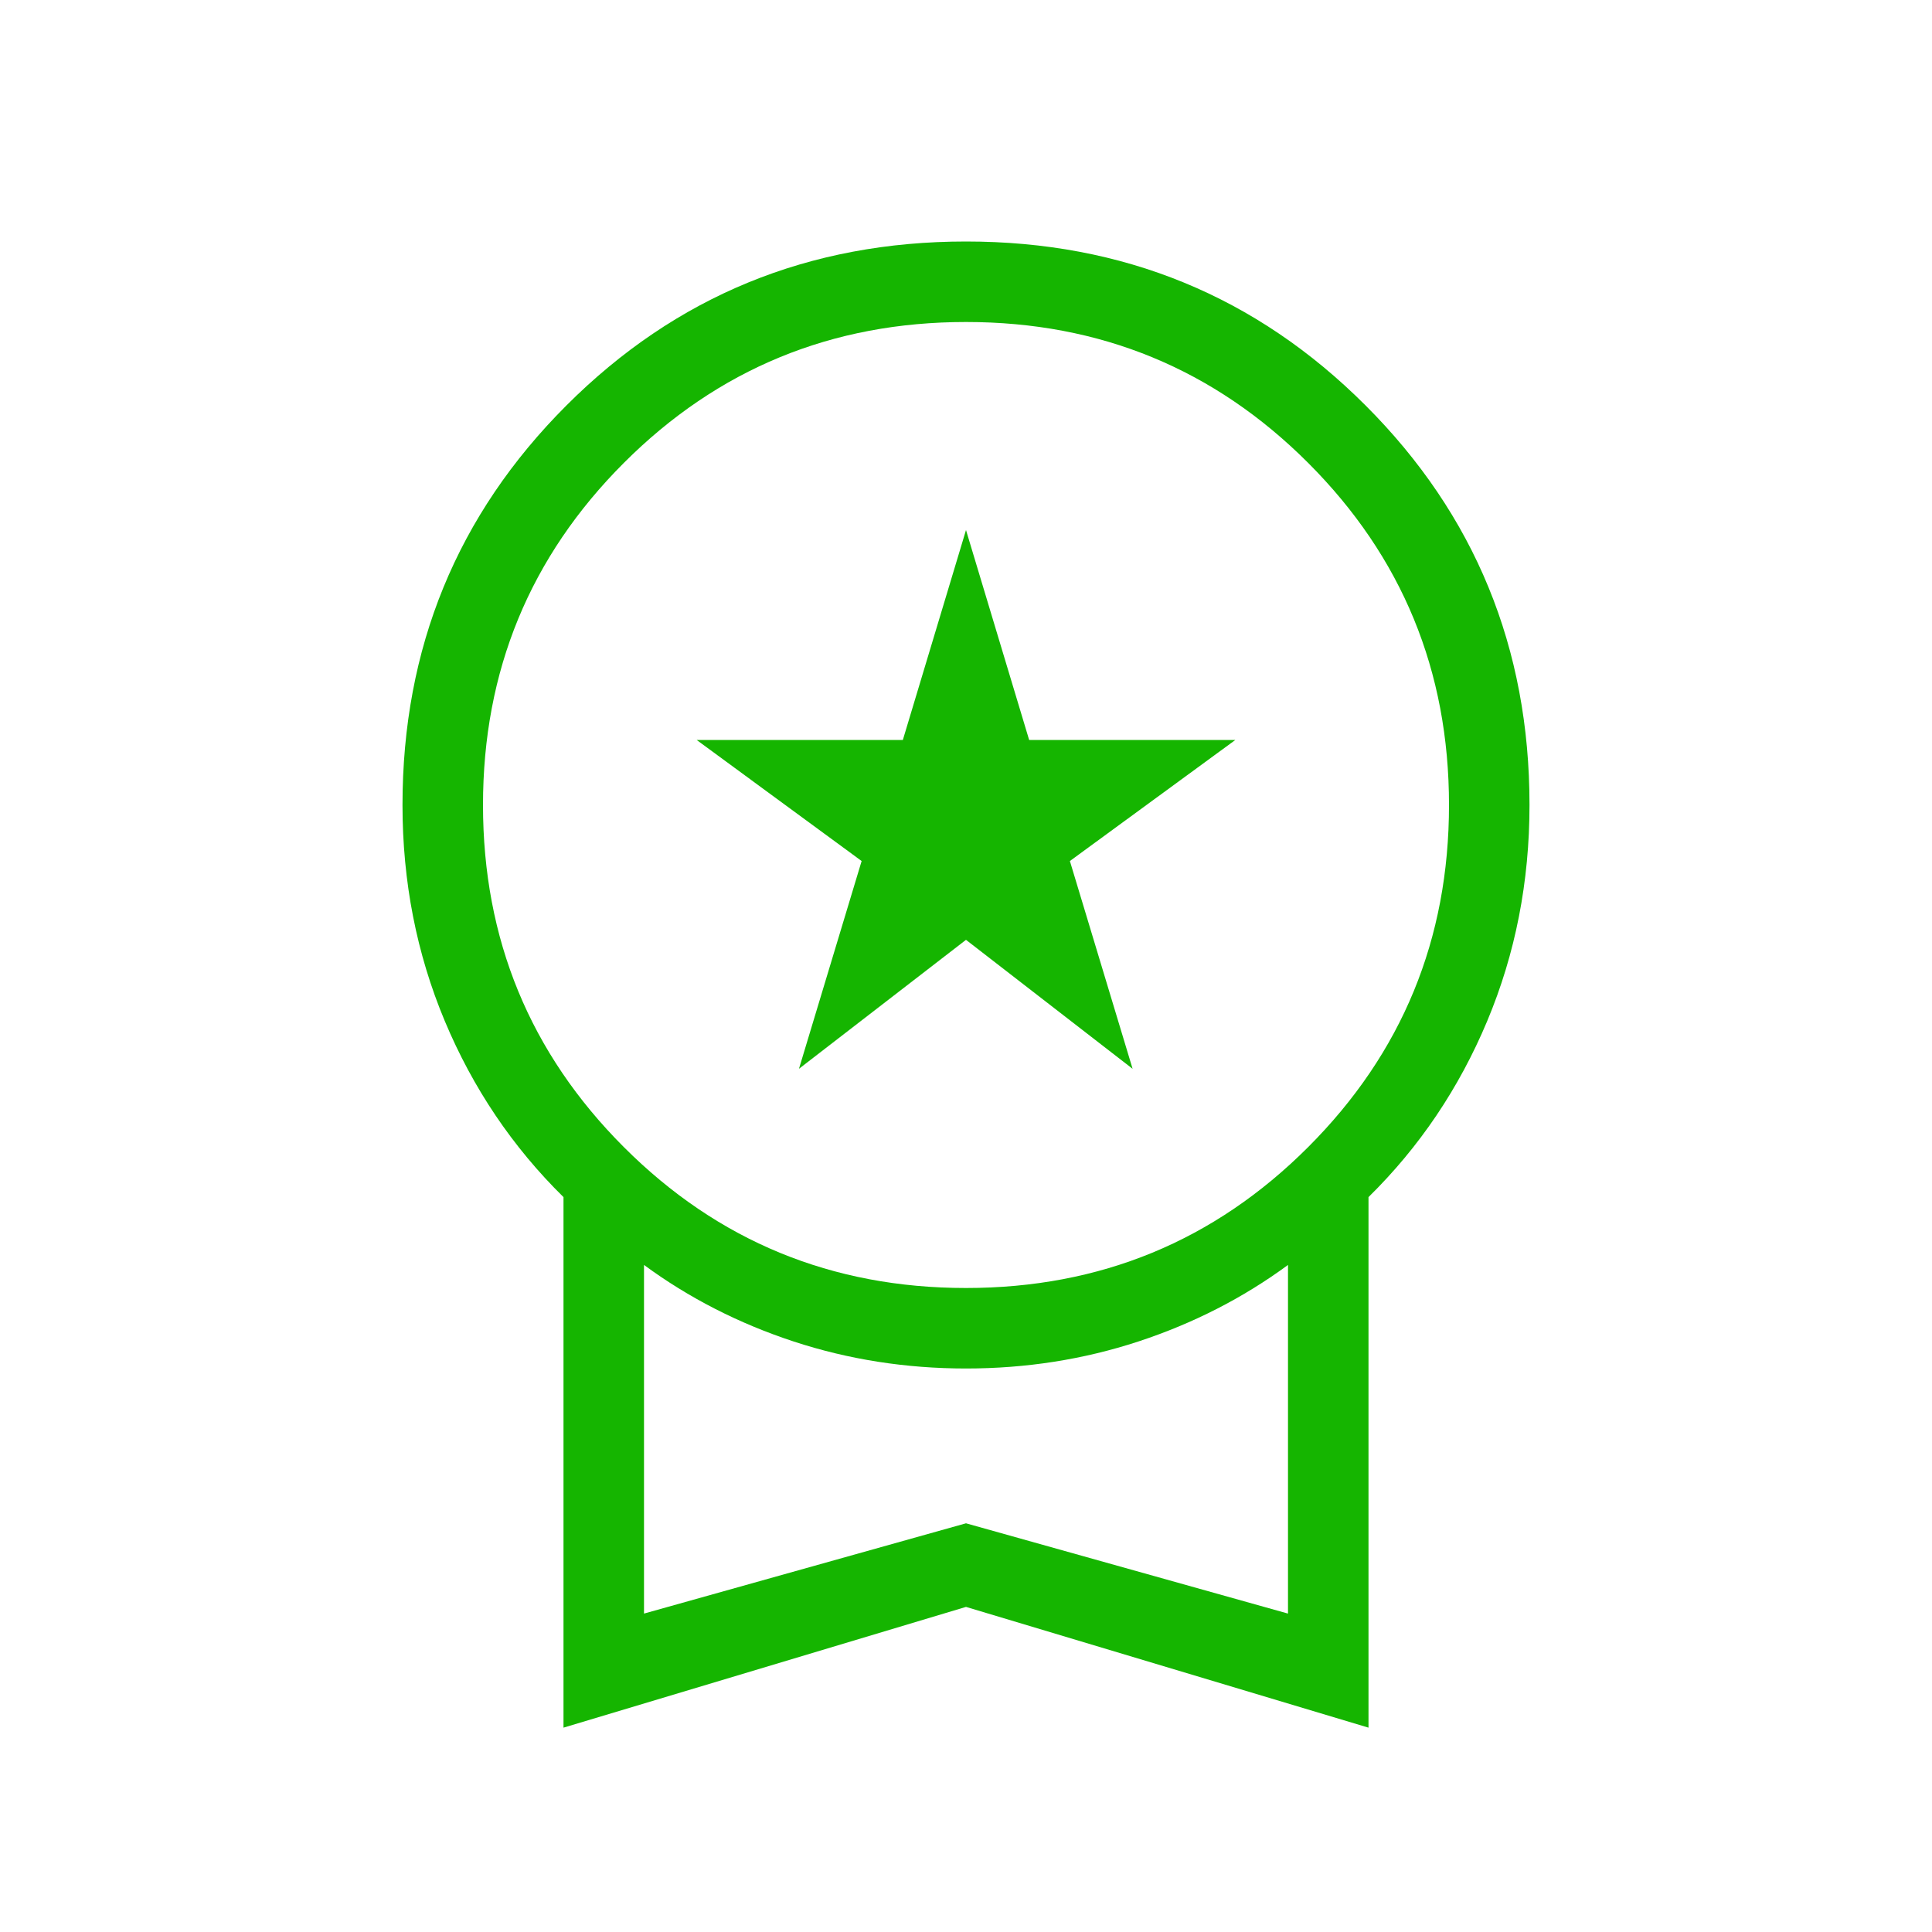 <svg xmlns="http://www.w3.org/2000/svg" width="48" height="48" viewBox="0 0 48 48" fill="none">
  <mask id="mask0_2119_8574" style="mask-type:alpha" maskUnits="userSpaceOnUse" x="0" y="0" width="48" height="48">
    <rect width="48" height="48" fill="#D9D9D9"/>
  </mask>
  <g mask="url(#mask0_2119_8574)">
    <path d="M19.85 26.554L21.407 21.392L17.308 18.384H22.431L24 13.169L25.569 18.384H30.692L26.581 21.392L28.139 26.554L24 23.35L19.85 26.554ZM14 42.923V29.742C12.733 28.496 11.75 27.037 11.05 25.366C10.35 23.694 10 21.905 10 20C10 16.097 11.358 12.788 14.073 10.073C16.788 7.358 20.097 6 24 6C27.903 6 31.212 7.358 33.927 10.073C36.642 12.788 38 16.097 38 20C38 21.905 37.65 23.694 36.95 25.366C36.25 27.037 35.267 28.496 34 29.742V42.923L24 39.923L14 42.923ZM24 32C27.333 32 30.167 30.833 32.5 28.5C34.833 26.167 36 23.333 36 20C36 16.667 34.833 13.833 32.5 11.5C30.167 9.167 27.333 8 24 8C20.667 8 17.833 9.167 15.5 11.5C13.167 13.833 12 16.667 12 20C12 23.333 13.167 26.167 15.5 28.5C17.833 30.833 20.667 32 24 32ZM16 40.089L24 37.846L32 40.089V31.427C30.885 32.247 29.645 32.881 28.282 33.329C26.92 33.776 25.492 34 24 34C22.508 34 21.08 33.776 19.718 33.329C18.355 32.881 17.115 32.247 16 31.427V40.089Z" fill="#15B500"/>
  </g>
</svg>